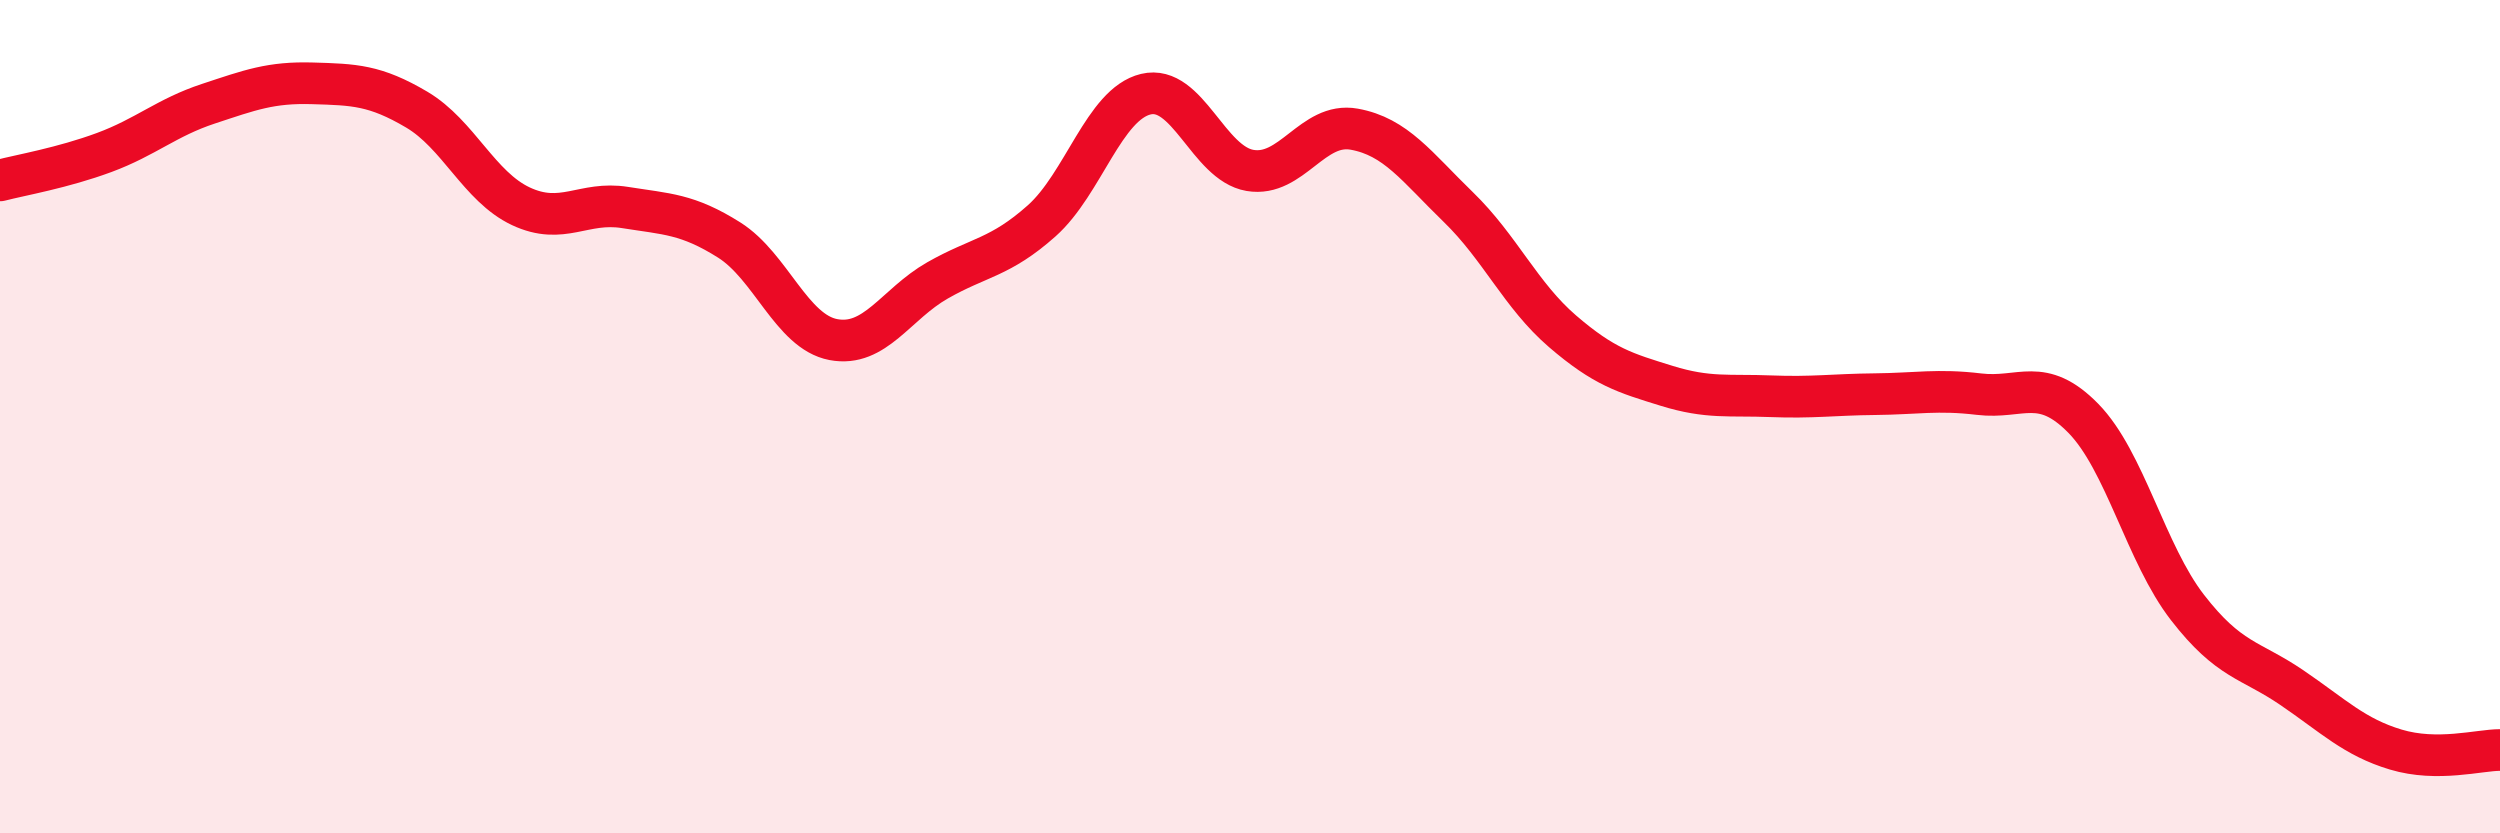 
    <svg width="60" height="20" viewBox="0 0 60 20" xmlns="http://www.w3.org/2000/svg">
      <path
        d="M 0,4.33 C 0.5,4.2 1.5,4.03 2.5,3.66 C 3.5,3.29 4,2.82 5,2.49 C 6,2.16 6.5,1.97 7.5,2 C 8.5,2.03 9,2.04 10,2.63 C 11,3.22 11.5,4.48 12.5,4.95 C 13.5,5.42 14,4.82 15,4.98 C 16,5.14 16.5,5.13 17.5,5.76 C 18.5,6.39 19,7.96 20,8.15 C 21,8.34 21.5,7.3 22.5,6.73 C 23.5,6.16 24,6.19 25,5.3 C 26,4.41 26.5,2.5 27.5,2.26 C 28.5,2.02 29,3.92 30,4.09 C 31,4.26 31.5,2.92 32.5,3.1 C 33.5,3.28 34,4 35,4.97 C 36,5.94 36.5,7.09 37.5,7.95 C 38.5,8.81 39,8.95 40,9.26 C 41,9.57 41.5,9.47 42.5,9.51 C 43.5,9.55 44,9.47 45,9.46 C 46,9.45 46.5,9.34 47.5,9.46 C 48.5,9.58 49,9.02 50,10.04 C 51,11.06 51.5,13.29 52.5,14.58 C 53.5,15.87 54,15.82 55,16.5 C 56,17.18 56.5,17.69 57.5,17.99 C 58.5,18.29 59.5,18 60,18L60 20L0 20Z"
        fill="#EB0A25"
        opacity="0.1"
        stroke-linecap="round"
        stroke-linejoin="round"
      />
      <path
        d="M 0,4.33 C 0.5,4.2 1.5,4.03 2.5,3.66 C 3.5,3.29 4,2.82 5,2.49 C 6,2.16 6.5,1.97 7.5,2 C 8.5,2.03 9,2.04 10,2.63 C 11,3.22 11.5,4.48 12.5,4.95 C 13.5,5.42 14,4.82 15,4.98 C 16,5.14 16.5,5.13 17.5,5.76 C 18.5,6.39 19,7.96 20,8.15 C 21,8.34 21.5,7.3 22.5,6.73 C 23.5,6.16 24,6.19 25,5.3 C 26,4.41 26.5,2.5 27.5,2.26 C 28.5,2.02 29,3.92 30,4.09 C 31,4.26 31.5,2.92 32.5,3.1 C 33.5,3.28 34,4 35,4.97 C 36,5.94 36.5,7.09 37.5,7.95 C 38.5,8.81 39,8.95 40,9.26 C 41,9.57 41.5,9.47 42.5,9.51 C 43.5,9.55 44,9.47 45,9.46 C 46,9.45 46.5,9.34 47.5,9.46 C 48.5,9.58 49,9.02 50,10.04 C 51,11.06 51.5,13.29 52.5,14.58 C 53.5,15.87 54,15.82 55,16.5 C 56,17.18 56.5,17.69 57.5,17.99 C 58.5,18.29 59.5,18 60,18"
        stroke="#EB0A25"
        stroke-width="1"
        fill="none"
        stroke-linecap="round"
        stroke-linejoin="round"
      />
    </svg>
  